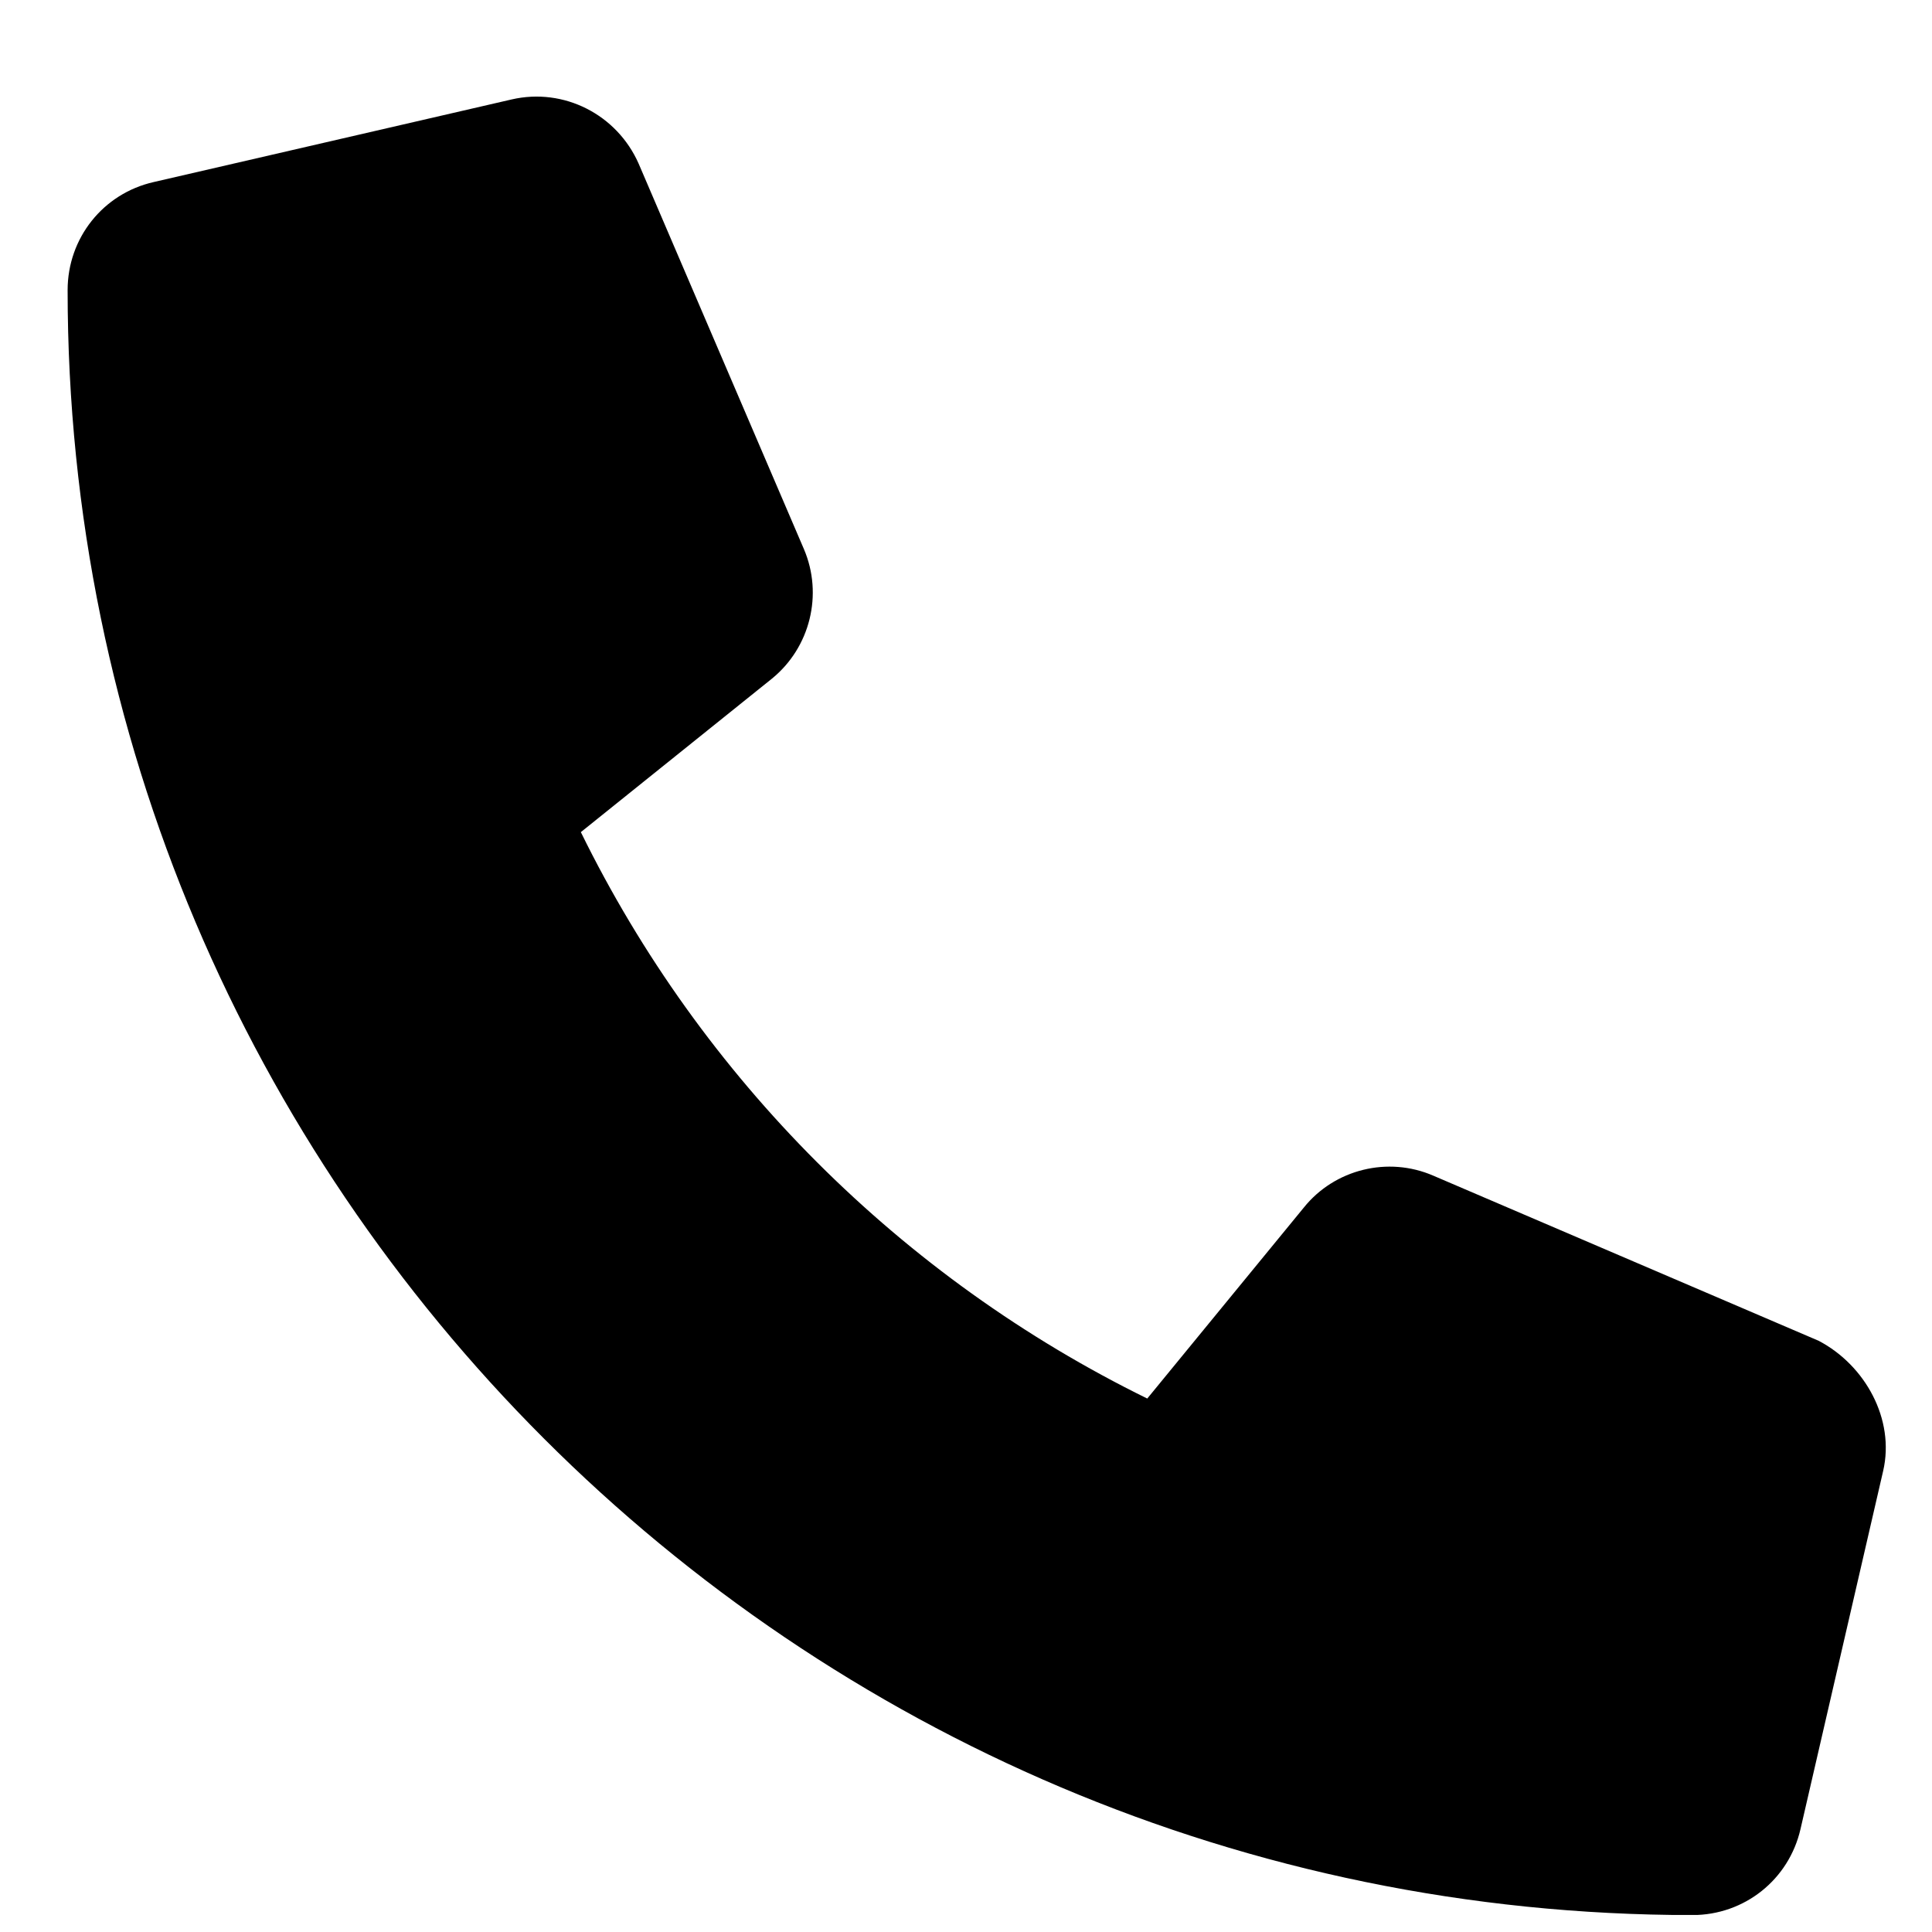 <svg width="17" height="17" viewBox="0 0 17 17" fill="none" xmlns="http://www.w3.org/2000/svg">
<g clip-path="url(#clip0_214_145)">
<path d="M16.57 12.944L15.843 16.094C15.741 16.539 15.35 16.851 14.892 16.851C7.007 16.85 0.595 10.438 0.595 2.553C0.595 2.095 0.907 1.703 1.352 1.602L4.502 0.875C4.961 0.769 5.429 1.007 5.62 1.441L7.074 4.832C7.244 5.231 7.129 5.697 6.793 5.971L5.111 7.322C6.172 9.485 7.931 11.244 10.095 12.306L11.473 10.625C11.744 10.288 12.213 10.172 12.612 10.345L16.003 11.798C16.411 12.012 16.676 12.488 16.57 12.944Z" fill="black"/>
</g>
<defs>
<clipPath id="clip0_214_145">
<rect width="16" height="16" fill="white" transform="translate(0.595 0.85)"/>
</clipPath>
</defs>
</svg>
